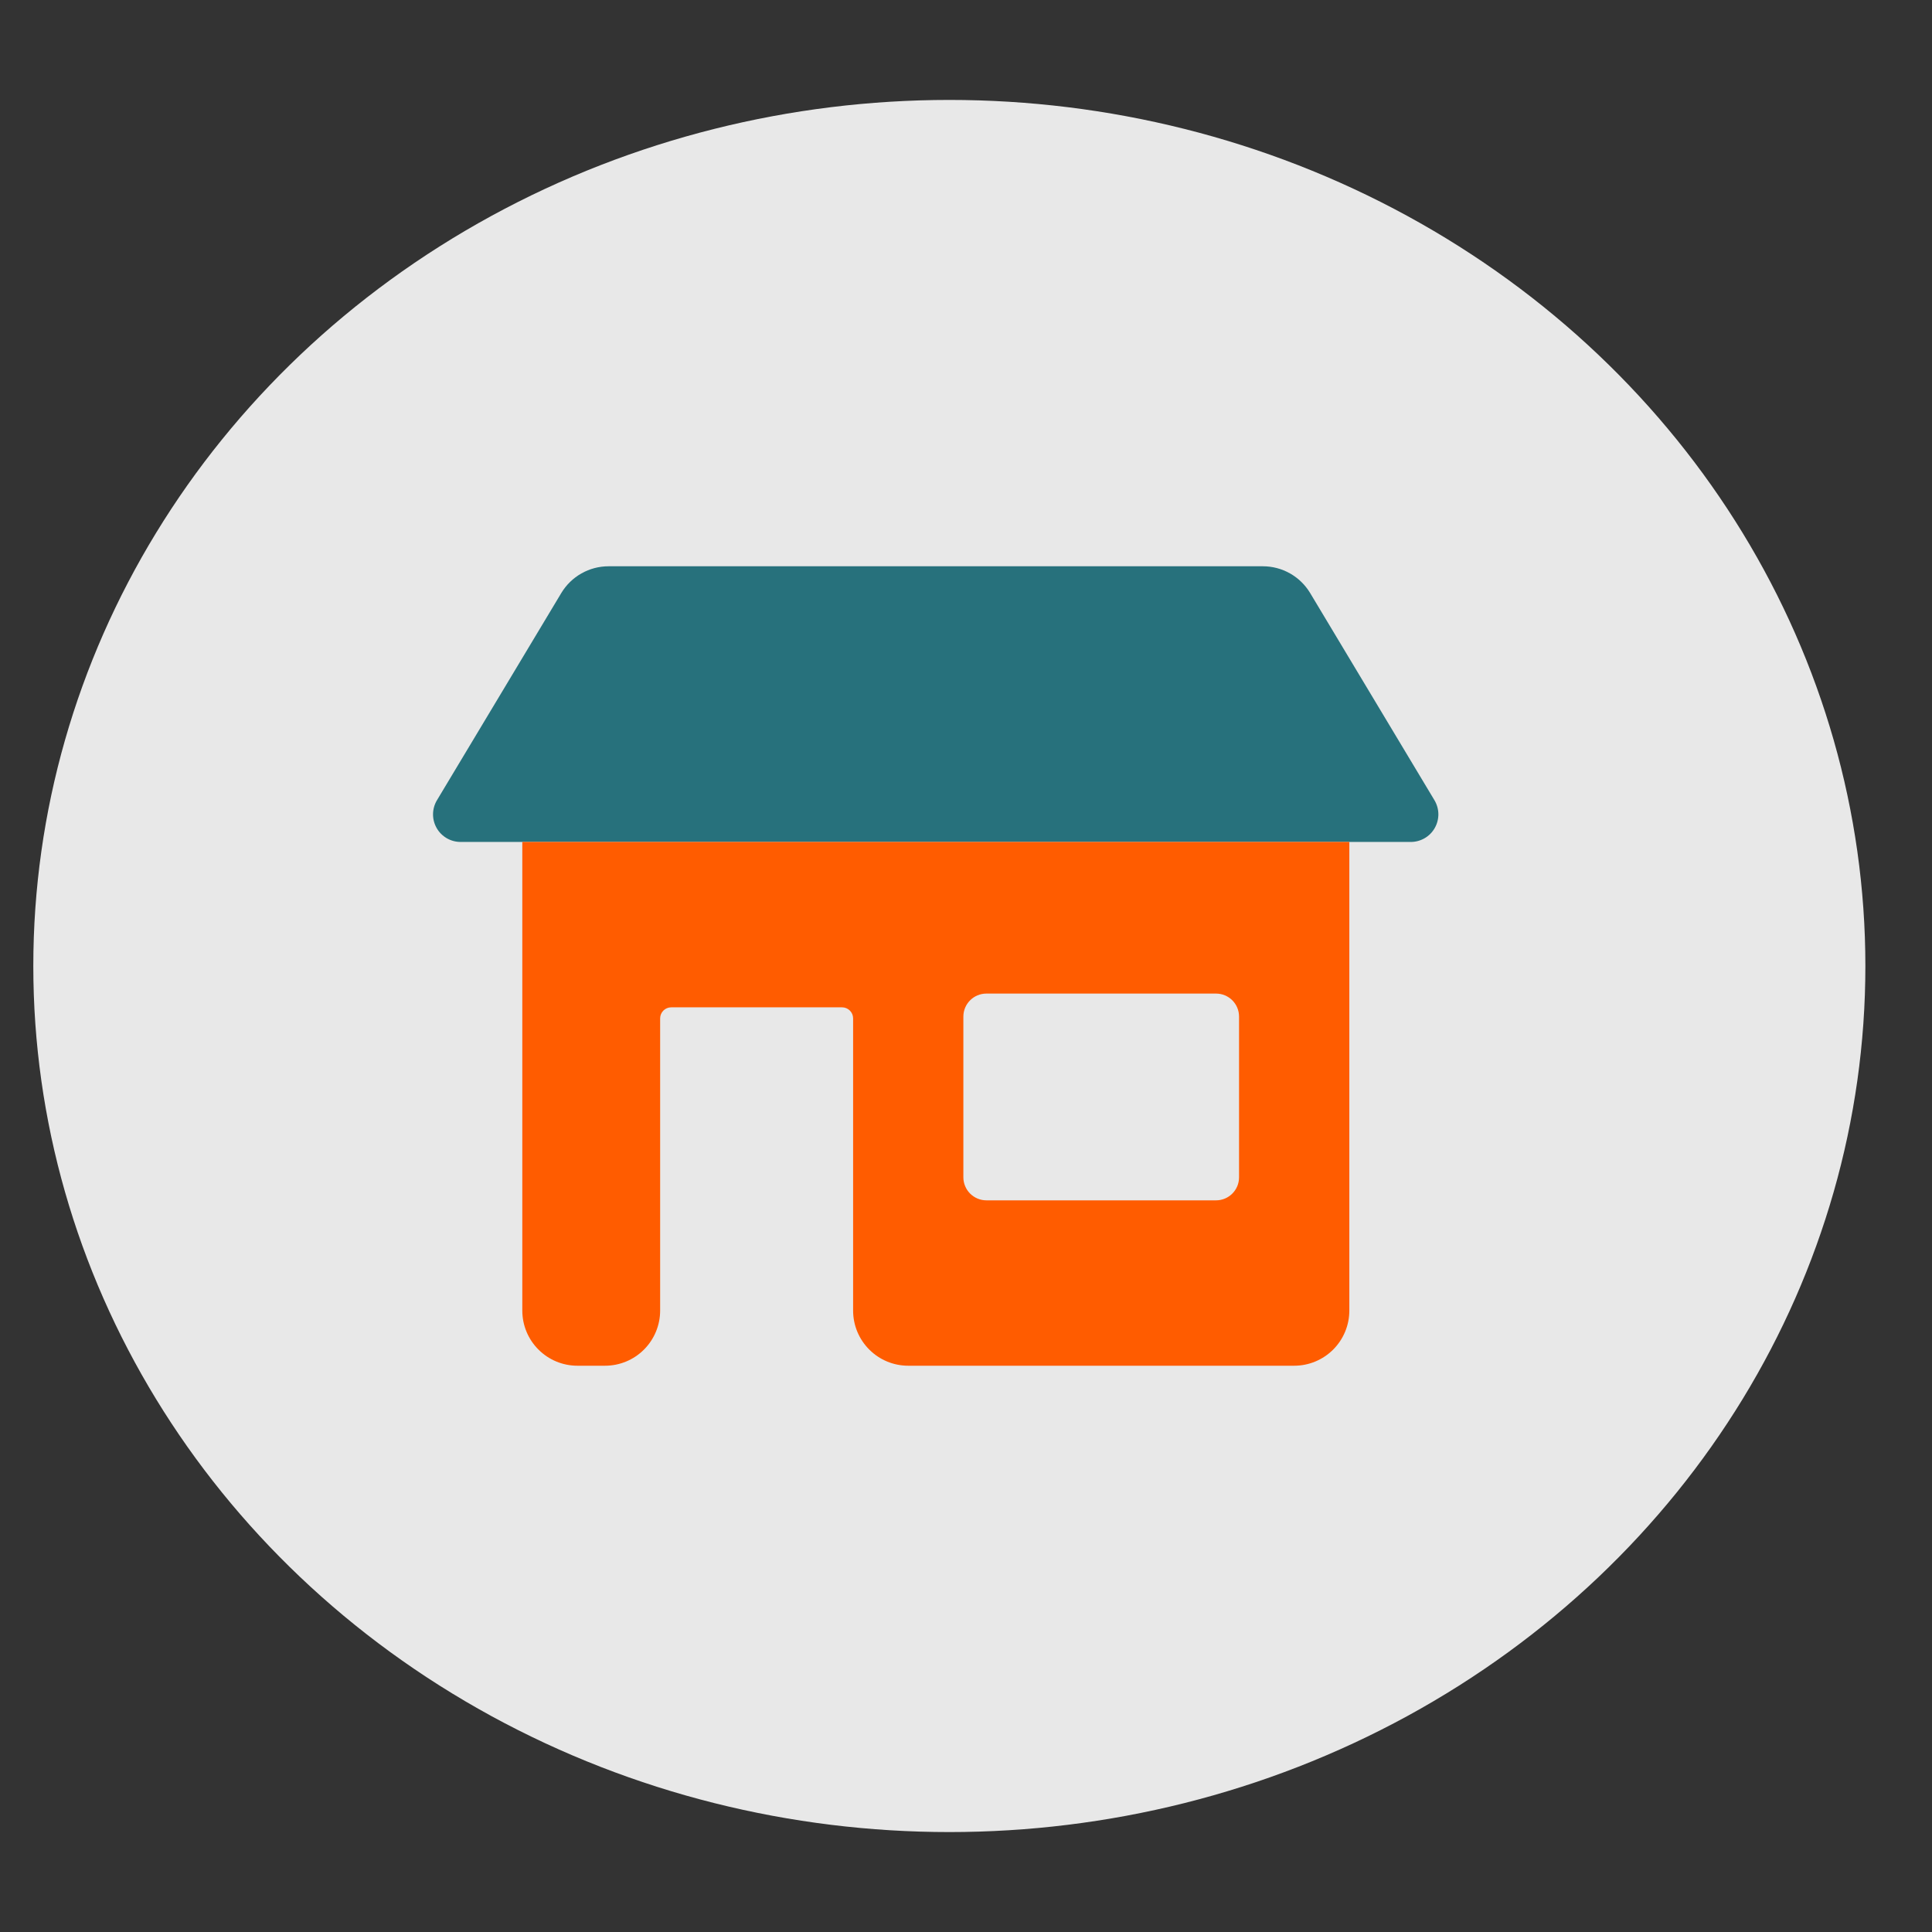 <svg xmlns="http://www.w3.org/2000/svg" width="58" height="58" viewBox="0 0 58 58" fill="none"><rect x="0" y="0" width="58" height="58" fill="#333333" stroke="none"/><ellipse opacity="0.96" cx="28.5" cy="29" rx="27.5" ry="26" fill="#EFEFEF"></ellipse><path d="M16.85 17.804C16.997 17.559 17.205 17.356 17.454 17.215C17.703 17.074 17.984 17 18.27 17H37.912C38.198 17 38.479 17.074 38.728 17.215C38.977 17.356 39.185 17.559 39.332 17.804L43.063 24.023C43.138 24.148 43.179 24.292 43.181 24.438C43.182 24.585 43.145 24.729 43.073 24.856C43.001 24.984 42.896 25.09 42.77 25.163C42.643 25.237 42.499 25.276 42.353 25.276H13.829C13.683 25.276 13.539 25.238 13.412 25.164C13.285 25.09 13.18 24.985 13.108 24.857C13.036 24.73 12.998 24.585 13 24.439C13.002 24.292 13.042 24.149 13.118 24.023L16.85 17.804Z" fill="#27717C"></path><path fill-rule="evenodd" clip-rule="evenodd" d="M15.68 25.276V39.345C15.68 39.784 15.854 40.205 16.165 40.515C16.475 40.826 16.896 41 17.335 41H18.163C18.602 41 19.023 40.826 19.333 40.515C19.643 40.205 19.818 39.784 19.818 39.345V30.572C19.818 30.39 19.967 30.241 20.149 30.241H25.28C25.462 30.241 25.611 30.39 25.611 30.572V39.345C25.611 39.784 25.785 40.205 26.096 40.515C26.406 40.826 26.827 41 27.266 41H38.852C39.291 41 39.712 40.826 40.023 40.515C40.333 40.205 40.508 39.784 40.508 39.345V25.276H15.68ZM28.921 30.518C28.921 30.137 29.231 29.828 29.611 29.828H36.507C36.888 29.828 37.197 30.137 37.197 30.518V35.344C37.197 35.725 36.889 36.035 36.507 36.035H29.611C29.521 36.035 29.431 36.017 29.347 35.982C29.264 35.947 29.188 35.896 29.123 35.832C29.059 35.768 29.009 35.692 28.974 35.608C28.939 35.525 28.921 35.435 28.921 35.344V30.518Z" fill="#FF5C00"></path></svg>
